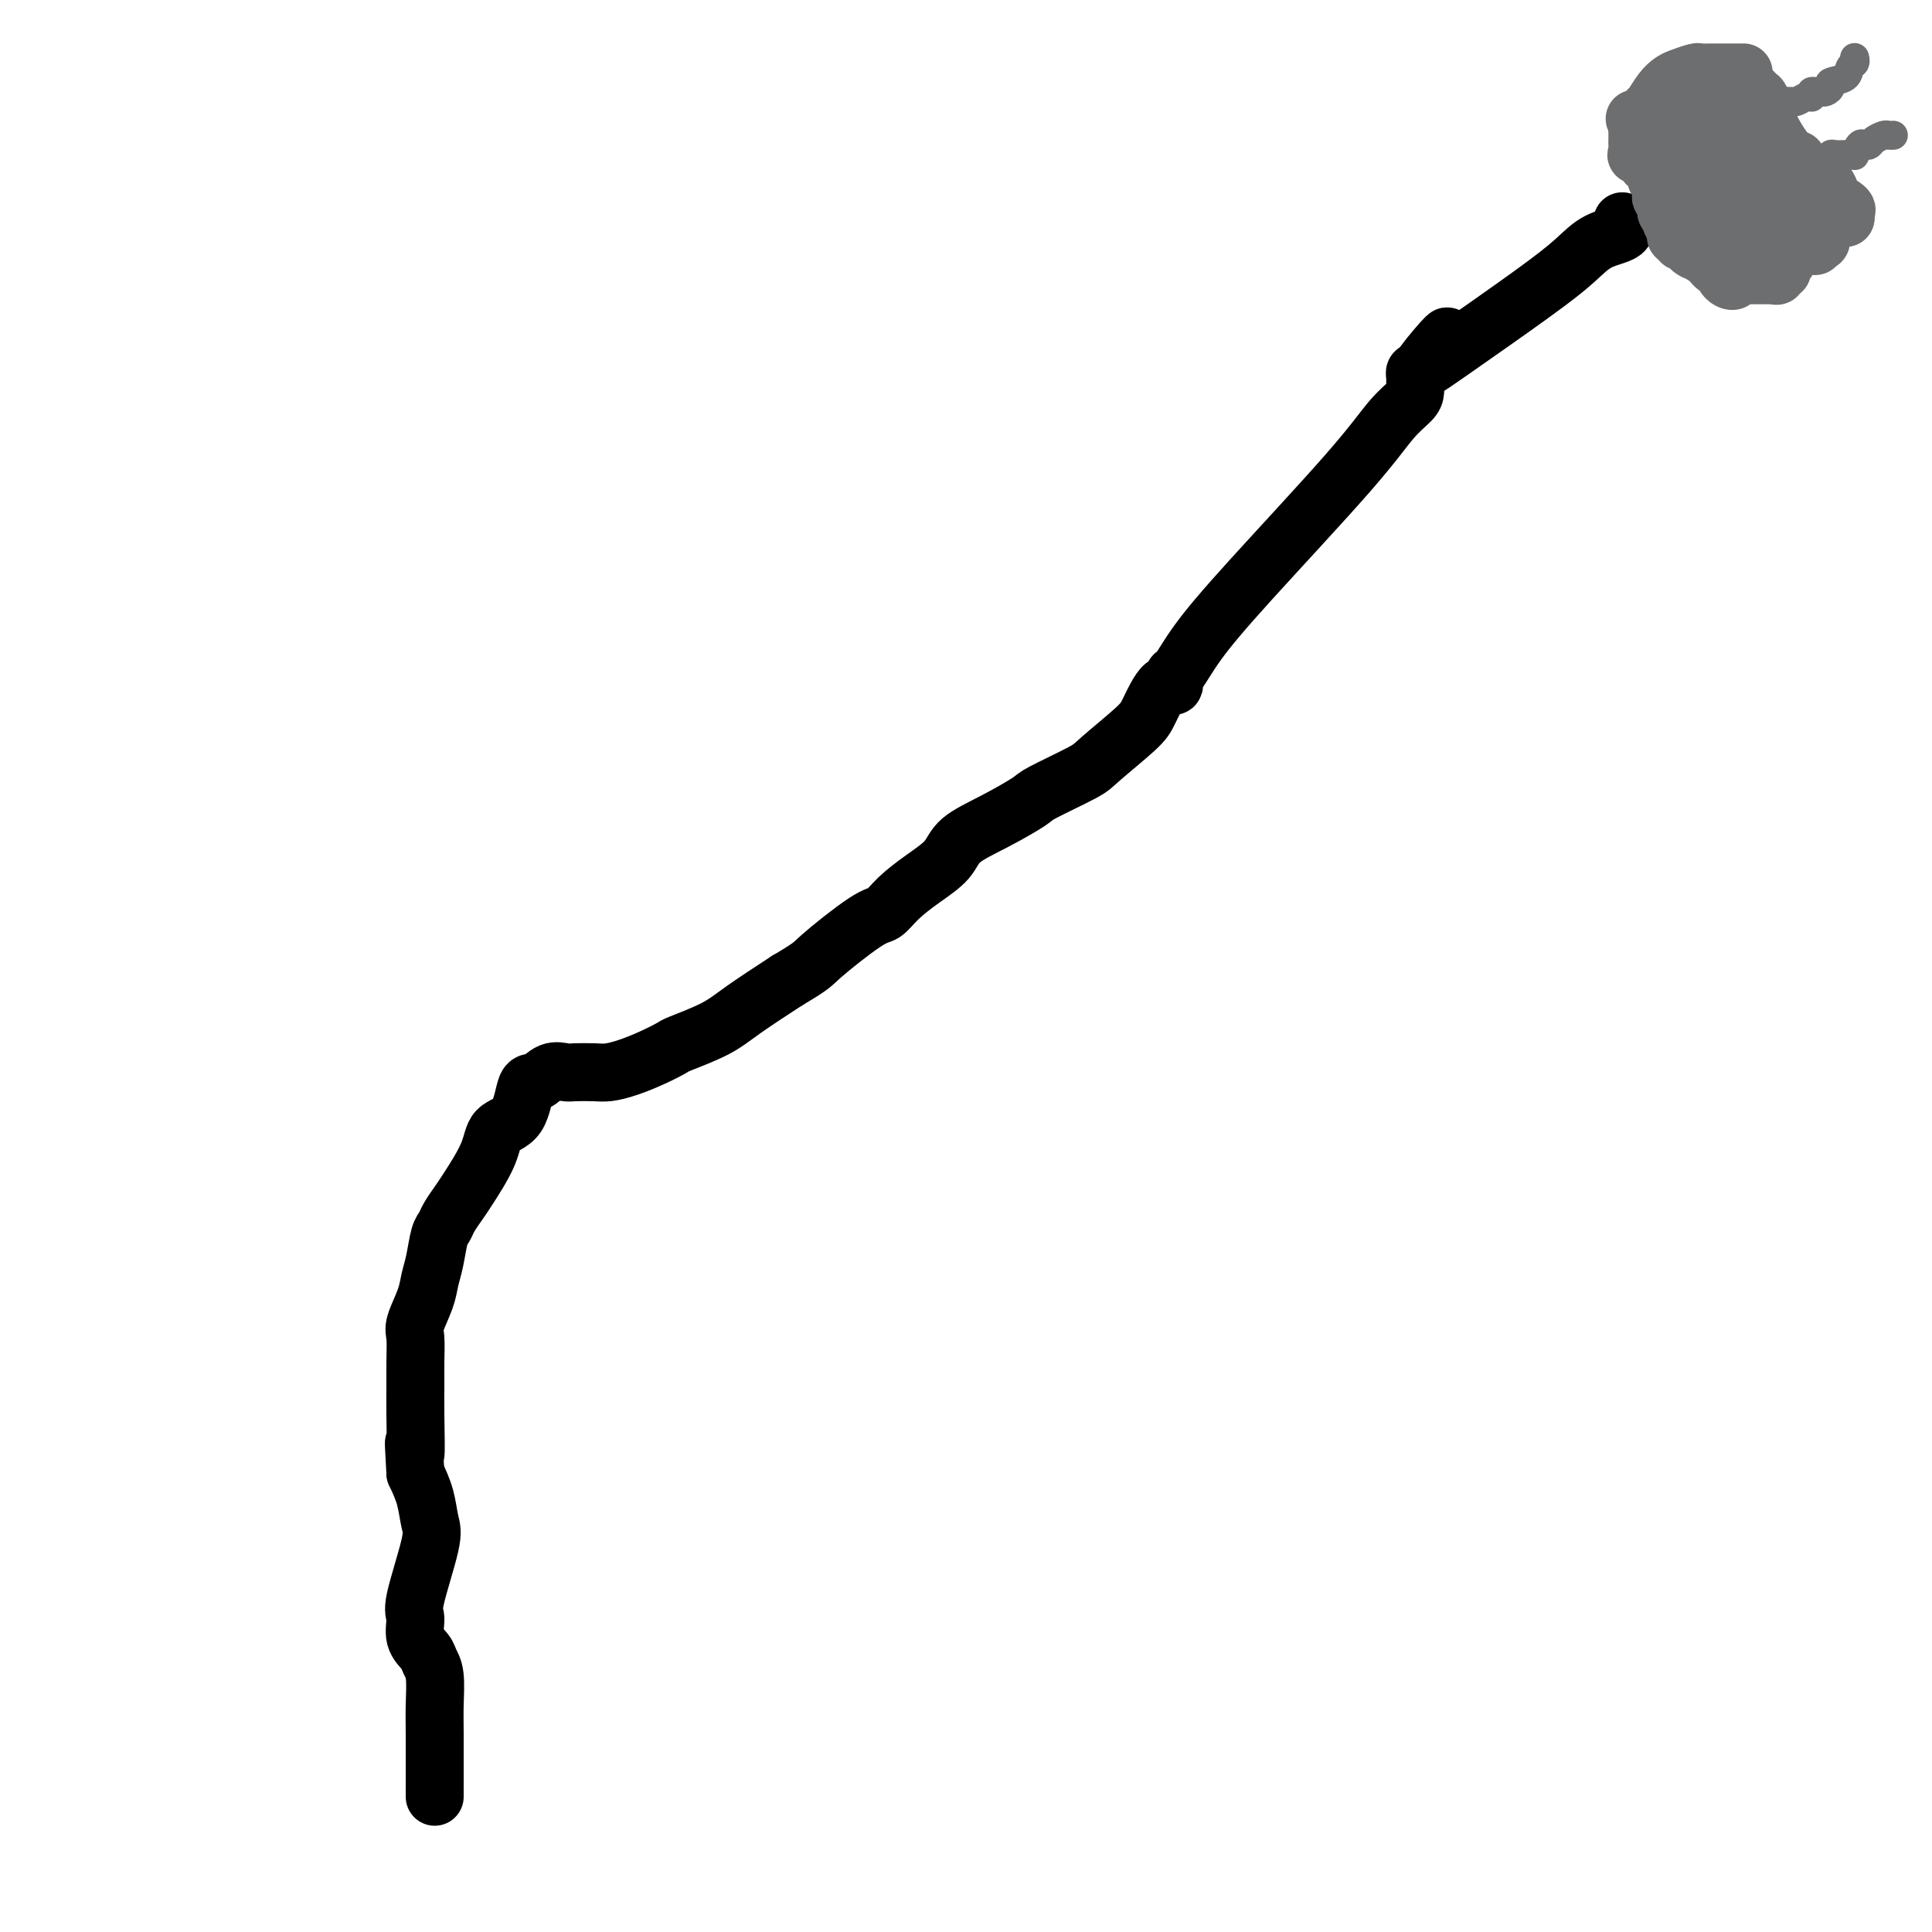 <svg viewBox='0 0 400 400' version='1.1' xmlns='http://www.w3.org/2000/svg' xmlns:xlink='http://www.w3.org/1999/xlink'><g fill='none' stroke='#000000' stroke-width='12' stroke-linecap='round' stroke-linejoin='round'><path d='M90,372c0.001,-0.462 0.001,-0.925 0,-1c-0.001,-0.075 -0.004,0.237 0,-2c0.004,-2.237 0.013,-7.021 0,-10c-0.013,-2.979 -0.050,-4.151 0,-6c0.050,-1.849 0.186,-4.376 0,-6c-0.186,-1.624 -0.694,-2.345 -1,-3c-0.306,-0.655 -0.411,-1.242 -1,-2c-0.589,-0.758 -1.664,-1.685 -2,-3c-0.336,-1.315 0.065,-3.019 0,-4c-0.065,-0.981 -0.598,-1.241 0,-4c0.598,-2.759 2.325,-8.018 3,-11c0.675,-2.982 0.297,-3.687 0,-5c-0.297,-1.313 -0.513,-3.232 -1,-5c-0.487,-1.768 -1.243,-3.384 -2,-5'/><path d='M86,305c-0.619,-10.866 -0.165,-4.533 0,-4c0.165,0.533 0.042,-4.736 0,-8c-0.042,-3.264 -0.005,-4.522 0,-6c0.005,-1.478 -0.024,-3.175 0,-5c0.024,-1.825 0.100,-3.778 0,-5c-0.100,-1.222 -0.378,-1.714 0,-3c0.378,-1.286 1.411,-3.366 2,-5c0.589,-1.634 0.734,-2.821 1,-4c0.266,-1.179 0.652,-2.350 1,-4c0.348,-1.650 0.657,-3.778 1,-5c0.343,-1.222 0.719,-1.536 1,-2c0.281,-0.464 0.468,-1.076 1,-2c0.532,-0.924 1.410,-2.158 2,-3c0.590,-0.842 0.893,-1.291 2,-3c1.107,-1.709 3.020,-4.676 4,-7c0.980,-2.324 1.028,-4.003 2,-5c0.972,-0.997 2.870,-1.311 4,-3c1.130,-1.689 1.494,-4.754 2,-6c0.506,-1.246 1.154,-0.674 2,-1c0.846,-0.326 1.892,-1.551 3,-2c1.108,-0.449 2.280,-0.123 3,0c0.720,0.123 0.989,0.041 2,0c1.011,-0.041 2.765,-0.043 4,0c1.235,0.043 1.950,0.129 3,0c1.050,-0.129 2.433,-0.474 4,-1c1.567,-0.526 3.318,-1.233 5,-2c1.682,-0.767 3.296,-1.592 4,-2c0.704,-0.408 0.498,-0.398 2,-1c1.502,-0.602 4.712,-1.816 7,-3c2.288,-1.184 3.654,-2.338 6,-4c2.346,-1.662 5.673,-3.831 9,-6'/><path d='M163,203c5.427,-3.206 4.995,-3.221 7,-5c2.005,-1.779 6.445,-5.322 9,-7c2.555,-1.678 3.223,-1.491 4,-2c0.777,-0.509 1.664,-1.713 3,-3c1.336,-1.287 3.122,-2.656 5,-4c1.878,-1.344 3.848,-2.661 5,-4c1.152,-1.339 1.485,-2.698 3,-4c1.515,-1.302 4.211,-2.547 7,-4c2.789,-1.453 5.671,-3.113 7,-4c1.329,-0.887 1.103,-1.000 3,-2c1.897,-1.000 5.915,-2.886 8,-4c2.085,-1.114 2.237,-1.455 4,-3c1.763,-1.545 5.137,-4.292 7,-6c1.863,-1.708 2.213,-2.377 3,-4c0.787,-1.623 2.009,-4.201 3,-5c0.991,-0.799 1.749,0.181 2,0c0.251,-0.181 -0.006,-1.521 0,-2c0.006,-0.479 0.276,-0.095 1,-1c0.724,-0.905 1.903,-3.100 4,-6c2.097,-2.900 5.112,-6.506 11,-13c5.888,-6.494 14.649,-15.876 20,-22c5.351,-6.124 7.290,-8.988 9,-11c1.710,-2.012 3.189,-3.170 4,-4c0.811,-0.830 0.952,-1.332 1,-2c0.048,-0.668 0.002,-1.502 0,-2c-0.002,-0.498 0.041,-0.659 0,-1c-0.041,-0.341 -0.165,-0.861 0,-1c0.165,-0.139 0.619,0.103 1,0c0.381,-0.103 0.691,-0.552 1,-1'/><path d='M295,76c9.220,-11.877 2.270,-4.068 0,-1c-2.270,3.068 0.139,1.395 5,-2c4.861,-3.395 12.175,-8.511 17,-12c4.825,-3.489 7.163,-5.352 9,-7c1.837,-1.648 3.173,-3.081 5,-4c1.827,-0.919 4.146,-1.324 5,-2c0.854,-0.676 0.244,-1.622 0,-2c-0.244,-0.378 -0.122,-0.189 0,0'/></g>
<g fill='none' stroke='#6D6E70' stroke-width='12' stroke-linecap='round' stroke-linejoin='round'><path d='M362,54c-0.362,0.001 -0.725,0.001 -1,0c-0.275,-0.001 -0.464,-0.004 -1,0c-0.536,0.004 -1.421,0.016 -2,0c-0.579,-0.016 -0.852,-0.061 -1,0c-0.148,0.061 -0.172,0.226 -1,0c-0.828,-0.226 -2.459,-0.844 -3,-1c-0.541,-0.156 0.008,0.150 0,0c-0.008,-0.150 -0.574,-0.757 -1,-1c-0.426,-0.243 -0.713,-0.121 -1,0'/><path d='M351,52c-1.863,-0.764 -1.020,-1.673 -1,-2c0.020,-0.327 -0.783,-0.073 -1,0c-0.217,0.073 0.153,-0.035 0,0c-0.153,0.035 -0.829,0.213 -1,0c-0.171,-0.213 0.164,-0.818 0,-1c-0.164,-0.182 -0.828,0.057 -1,0c-0.172,-0.057 0.146,-0.411 0,-1c-0.146,-0.589 -0.756,-1.414 -1,-2c-0.244,-0.586 -0.122,-0.935 0,-1c0.122,-0.065 0.243,0.152 0,0c-0.243,-0.152 -0.850,-0.674 -1,-1c-0.150,-0.326 0.156,-0.454 0,-1c-0.156,-0.546 -0.773,-1.508 -1,-2c-0.227,-0.492 -0.065,-0.513 0,-1c0.065,-0.487 0.031,-1.440 0,-2c-0.031,-0.560 -0.061,-0.727 0,-1c0.061,-0.273 0.212,-0.650 0,-1c-0.212,-0.350 -0.788,-0.671 -1,-1c-0.212,-0.329 -0.061,-0.665 0,-1c0.061,-0.335 0.030,-0.667 0,-1'/><path d='M343,33c-1.236,-3.212 -0.327,-1.742 0,-1c0.327,0.742 0.073,0.756 0,0c-0.073,-0.756 0.036,-2.282 0,-3c-0.036,-0.718 -0.217,-0.627 0,-1c0.217,-0.373 0.832,-1.211 1,-2c0.168,-0.789 -0.112,-1.531 0,-2c0.112,-0.469 0.615,-0.665 1,-1c0.385,-0.335 0.650,-0.808 1,-1c0.350,-0.192 0.784,-0.104 1,0c0.216,0.104 0.215,0.224 1,0c0.785,-0.224 2.356,-0.792 3,-1c0.644,-0.208 0.361,-0.056 1,0c0.639,0.056 2.198,0.015 3,0c0.802,-0.015 0.846,-0.003 1,0c0.154,0.003 0.418,-0.003 1,0c0.582,0.003 1.480,0.016 2,0c0.520,-0.016 0.660,-0.060 1,0c0.340,0.060 0.879,0.226 1,0c0.121,-0.226 -0.178,-0.842 0,-1c0.178,-0.158 0.831,0.143 1,0c0.169,-0.143 -0.147,-0.731 0,-1c0.147,-0.269 0.756,-0.220 1,0c0.244,0.220 0.122,0.610 0,1'/><path d='M363,20c2.785,-0.059 0.746,1.294 0,2c-0.746,0.706 -0.200,0.765 0,1c0.200,0.235 0.053,0.644 0,1c-0.053,0.356 -0.010,0.658 0,1c0.010,0.342 -0.011,0.725 0,1c0.011,0.275 0.053,0.442 0,1c-0.053,0.558 -0.203,1.508 0,2c0.203,0.492 0.758,0.527 1,1c0.242,0.473 0.170,1.384 0,2c-0.170,0.616 -0.438,0.938 0,1c0.438,0.062 1.580,-0.137 2,0c0.420,0.137 0.116,0.611 0,1c-0.116,0.389 -0.045,0.692 0,1c0.045,0.308 0.064,0.620 0,1c-0.064,0.380 -0.210,0.826 0,1c0.210,0.174 0.777,0.075 1,0c0.223,-0.075 0.103,-0.127 0,0c-0.103,0.127 -0.187,0.433 0,1c0.187,0.567 0.646,1.394 1,2c0.354,0.606 0.603,0.989 1,1c0.397,0.011 0.941,-0.351 1,0c0.059,0.351 -0.369,1.414 0,2c0.369,0.586 1.535,0.695 2,1c0.465,0.305 0.230,0.805 0,1c-0.230,0.195 -0.453,0.083 0,0c0.453,-0.083 1.584,-0.138 2,0c0.416,0.138 0.119,0.468 0,1c-0.119,0.532 -0.059,1.266 0,2'/><path d='M374,48c1.142,2.475 -1.004,0.663 -2,0c-0.996,-0.663 -0.842,-0.177 -1,0c-0.158,0.177 -0.627,0.046 -1,0c-0.373,-0.046 -0.649,-0.008 -1,0c-0.351,0.008 -0.776,-0.013 -1,0c-0.224,0.013 -0.246,0.060 -1,0c-0.754,-0.060 -2.241,-0.227 -3,0c-0.759,0.227 -0.792,0.848 -1,1c-0.208,0.152 -0.592,-0.167 -1,0c-0.408,0.167 -0.841,0.819 -1,1c-0.159,0.181 -0.043,-0.108 0,0c0.043,0.108 0.012,0.614 0,1c-0.012,0.386 -0.006,0.653 0,1c0.006,0.347 0.012,0.773 0,1c-0.012,0.227 -0.042,0.253 0,0c0.042,-0.253 0.155,-0.787 0,-1c-0.155,-0.213 -0.577,-0.107 -1,0'/><path d='M360,52c-0.814,0.168 -0.848,-1.414 -1,-2c-0.152,-0.586 -0.423,-0.178 -1,-1c-0.577,-0.822 -1.461,-2.875 -2,-4c-0.539,-1.125 -0.732,-1.324 -1,-2c-0.268,-0.676 -0.609,-1.830 -1,-3c-0.391,-1.170 -0.832,-2.355 -1,-3c-0.168,-0.645 -0.063,-0.748 0,-1c0.063,-0.252 0.083,-0.652 0,-1c-0.083,-0.348 -0.271,-0.644 0,-1c0.271,-0.356 1.001,-0.772 1,-1c-0.001,-0.228 -0.732,-0.267 -1,0c-0.268,0.267 -0.072,0.841 0,1c0.072,0.159 0.021,-0.097 0,0c-0.021,0.097 -0.010,0.549 0,1'/><path d='M353,35c-1.167,-2.833 -0.583,-1.417 0,0'/><path d='M352,27c0.425,0.444 0.850,0.888 1,1c0.150,0.112 0.024,-0.107 0,0c-0.024,0.107 0.054,0.540 0,1c-0.054,0.460 -0.240,0.949 0,1c0.240,0.051 0.907,-0.334 1,0c0.093,0.334 -0.387,1.389 0,2c0.387,0.611 1.643,0.780 2,1c0.357,0.220 -0.184,0.491 0,1c0.184,0.509 1.092,1.254 2,2'/><path d='M358,36c1.110,1.432 0.886,0.512 1,1c0.114,0.488 0.566,2.382 1,3c0.434,0.618 0.851,-0.042 1,0c0.149,0.042 0.030,0.784 0,1c-0.030,0.216 0.031,-0.096 0,0c-0.031,0.096 -0.152,0.600 0,1c0.152,0.400 0.577,0.695 1,1c0.423,0.305 0.845,0.621 1,1c0.155,0.379 0.044,0.823 0,1c-0.044,0.177 -0.022,0.089 0,0'/><path d='M382,45c0.000,0.000 0.100,0.100 0.1,0.1'/><path d='M382.1,45.1c-0.058,-0.205 -0.252,-0.767 -0.1,-1.1c0.152,-0.333 0.650,-0.439 0,-1c-0.650,-0.561 -2.447,-1.579 -3,-2c-0.553,-0.421 0.137,-0.245 0,-1c-0.137,-0.755 -1.103,-2.440 -2,-3c-0.897,-0.560 -1.727,0.003 -2,0c-0.273,-0.003 0.010,-0.574 0,-1c-0.010,-0.426 -0.314,-0.706 -1,-1c-0.686,-0.294 -1.756,-0.600 -2,-1c-0.244,-0.400 0.337,-0.892 0,-1c-0.337,-0.108 -1.592,0.169 -2,0c-0.408,-0.169 0.032,-0.784 0,-1c-0.032,-0.216 -0.534,-0.033 -1,0c-0.466,0.033 -0.896,-0.082 -1,0c-0.104,0.082 0.116,0.362 0,0c-0.116,-0.362 -0.570,-1.367 -1,-2c-0.430,-0.633 -0.837,-0.895 -1,-1c-0.163,-0.105 -0.081,-0.052 0,0'/><path d='M366,29c-2.879,-2.726 -2.025,-1.489 -2,-1c0.025,0.489 -0.777,0.232 -1,0c-0.223,-0.232 0.133,-0.439 0,-1c-0.133,-0.561 -0.754,-1.474 -1,-2c-0.246,-0.526 -0.116,-0.663 0,-1c0.116,-0.337 0.219,-0.872 0,-1c-0.219,-0.128 -0.760,0.151 -1,0c-0.240,-0.151 -0.180,-0.733 0,-1c0.180,-0.267 0.480,-0.219 1,0c0.520,0.219 1.260,0.610 2,1'/><path d='M364,23c0.941,0.373 1.793,0.807 2,1c0.207,0.193 -0.233,0.145 0,1c0.233,0.855 1.138,2.614 2,4c0.862,1.386 1.681,2.400 2,3c0.319,0.600 0.140,0.787 0,1c-0.140,0.213 -0.240,0.451 0,1c0.240,0.549 0.820,1.408 1,2c0.180,0.592 -0.039,0.917 0,1c0.039,0.083 0.336,-0.077 1,0c0.664,0.077 1.695,0.393 2,1c0.305,0.607 -0.115,1.507 0,2c0.115,0.493 0.767,0.579 1,1c0.233,0.421 0.047,1.178 0,2c-0.047,0.822 0.044,1.708 0,2c-0.044,0.292 -0.222,-0.010 0,0c0.222,0.010 0.845,0.332 1,1c0.155,0.668 -0.157,1.682 0,2c0.157,0.318 0.784,-0.059 1,0c0.216,0.059 0.020,0.554 0,1c-0.020,0.446 0.137,0.842 0,1c-0.137,0.158 -0.569,0.079 -1,0'/><path d='M376,50c0.078,1.869 -0.725,0.542 -1,0c-0.275,-0.542 -0.020,-0.299 0,0c0.020,0.299 -0.195,0.652 -1,1c-0.805,0.348 -2.201,0.689 -3,1c-0.799,0.311 -1.003,0.590 -1,1c0.003,0.410 0.212,0.951 0,1c-0.212,0.049 -0.844,-0.393 -1,0c-0.156,0.393 0.164,1.622 0,2c-0.164,0.378 -0.813,-0.095 -1,0c-0.187,0.095 0.089,0.757 0,1c-0.089,0.243 -0.543,0.065 -1,0c-0.457,-0.065 -0.917,-0.017 -1,0c-0.083,0.017 0.210,0.005 0,0c-0.210,-0.005 -0.922,-0.002 -2,0c-1.078,0.002 -2.523,0.004 -3,0c-0.477,-0.004 0.013,-0.014 0,0c-0.013,0.014 -0.529,0.053 -1,0c-0.471,-0.053 -0.897,-0.199 -1,0c-0.103,0.199 0.117,0.744 0,1c-0.117,0.256 -0.570,0.223 -1,0c-0.430,-0.223 -0.837,-0.635 -1,-1c-0.163,-0.365 -0.081,-0.682 0,-1'/><path d='M357,56c-2.347,-0.653 -2.716,-1.786 -3,-3c-0.284,-1.214 -0.483,-2.510 -1,-3c-0.517,-0.490 -1.353,-0.174 -2,-1c-0.647,-0.826 -1.105,-2.795 -2,-4c-0.895,-1.205 -2.226,-1.645 -3,-2c-0.774,-0.355 -0.991,-0.623 -1,-1c-0.009,-0.377 0.190,-0.861 0,-1c-0.190,-0.139 -0.769,0.069 -1,0c-0.231,-0.069 -0.113,-0.414 0,-1c0.113,-0.586 0.222,-1.414 0,-2c-0.222,-0.586 -0.776,-0.932 -1,-1c-0.224,-0.068 -0.117,0.140 0,0c0.117,-0.140 0.244,-0.629 0,-1c-0.244,-0.371 -0.857,-0.626 -1,-1c-0.143,-0.374 0.186,-0.869 0,-1c-0.186,-0.131 -0.887,0.102 -1,0c-0.113,-0.102 0.362,-0.538 0,-1c-0.362,-0.462 -1.561,-0.951 -2,-1c-0.439,-0.049 -0.118,0.342 0,0c0.118,-0.342 0.032,-1.418 0,-2c-0.032,-0.582 -0.008,-0.672 0,-1c0.008,-0.328 0.002,-0.896 0,-1c-0.002,-0.104 -0.001,0.256 0,0c0.001,-0.256 0.000,-1.128 0,-2'/><path d='M339,26c-0.885,-2.431 -0.599,-1.008 0,-1c0.599,0.008 1.510,-1.398 2,-2c0.490,-0.602 0.559,-0.400 1,-1c0.441,-0.600 1.255,-2.003 2,-3c0.745,-0.997 1.421,-1.588 2,-2c0.579,-0.412 1.062,-0.646 2,-1c0.938,-0.354 2.332,-0.827 3,-1c0.668,-0.173 0.612,-0.046 1,0c0.388,0.046 1.221,0.012 2,0c0.779,-0.012 1.505,-0.003 2,0c0.495,0.003 0.760,0.001 1,0c0.240,-0.001 0.457,-0.000 1,0c0.543,0.000 1.414,0.000 2,0c0.586,-0.000 0.889,-0.000 1,0c0.111,0.000 0.032,0.000 0,0c-0.032,-0.000 -0.016,-0.000 0,0'/></g>
<g fill='none' stroke='#6D6E70' stroke-width='6' stroke-linecap='round' stroke-linejoin='round'><path d='M366,22c0.000,0.000 2.000,0.000 2,0'/><path d='M368,22c0.489,-0.228 0.712,-0.797 1,-1c0.288,-0.203 0.641,-0.041 1,0c0.359,0.041 0.723,-0.041 1,0c0.277,0.041 0.466,0.203 1,0c0.534,-0.203 1.414,-0.772 2,-1c0.586,-0.228 0.878,-0.114 1,0c0.122,0.114 0.074,0.227 0,0c-0.074,-0.227 -0.173,-0.796 0,-1c0.173,-0.204 0.618,-0.044 1,0c0.382,0.044 0.701,-0.029 1,0c0.299,0.029 0.576,0.159 1,0c0.424,-0.159 0.993,-0.606 1,-1c0.007,-0.394 -0.548,-0.736 0,-1c0.548,-0.264 2.199,-0.449 3,-1c0.801,-0.551 0.750,-1.468 1,-2c0.250,-0.532 0.799,-0.679 1,-1c0.201,-0.321 0.054,-0.817 0,-1c-0.054,-0.183 -0.015,-0.052 0,0c0.015,0.052 0.008,0.026 0,0'/><path d='M372,34c0.000,0.000 3.000,0.000 3,0'/><path d='M375,34c0.432,-0.222 0.013,-0.777 0,-1c-0.013,-0.223 0.382,-0.112 1,0c0.618,0.112 1.461,0.226 2,0c0.539,-0.226 0.775,-0.793 1,-1c0.225,-0.207 0.438,-0.053 1,0c0.562,0.053 1.474,0.007 2,0c0.526,-0.007 0.666,0.026 1,0c0.334,-0.026 0.863,-0.111 1,0c0.137,0.111 -0.119,0.419 0,0c0.119,-0.419 0.613,-1.566 1,-2c0.387,-0.434 0.667,-0.155 1,0c0.333,0.155 0.720,0.185 1,0c0.280,-0.185 0.453,-0.585 1,-1c0.547,-0.415 1.466,-0.843 2,-1c0.534,-0.157 0.682,-0.042 1,0c0.318,0.042 0.805,0.012 1,0c0.195,-0.012 0.097,-0.006 0,0'/></g>
</svg>